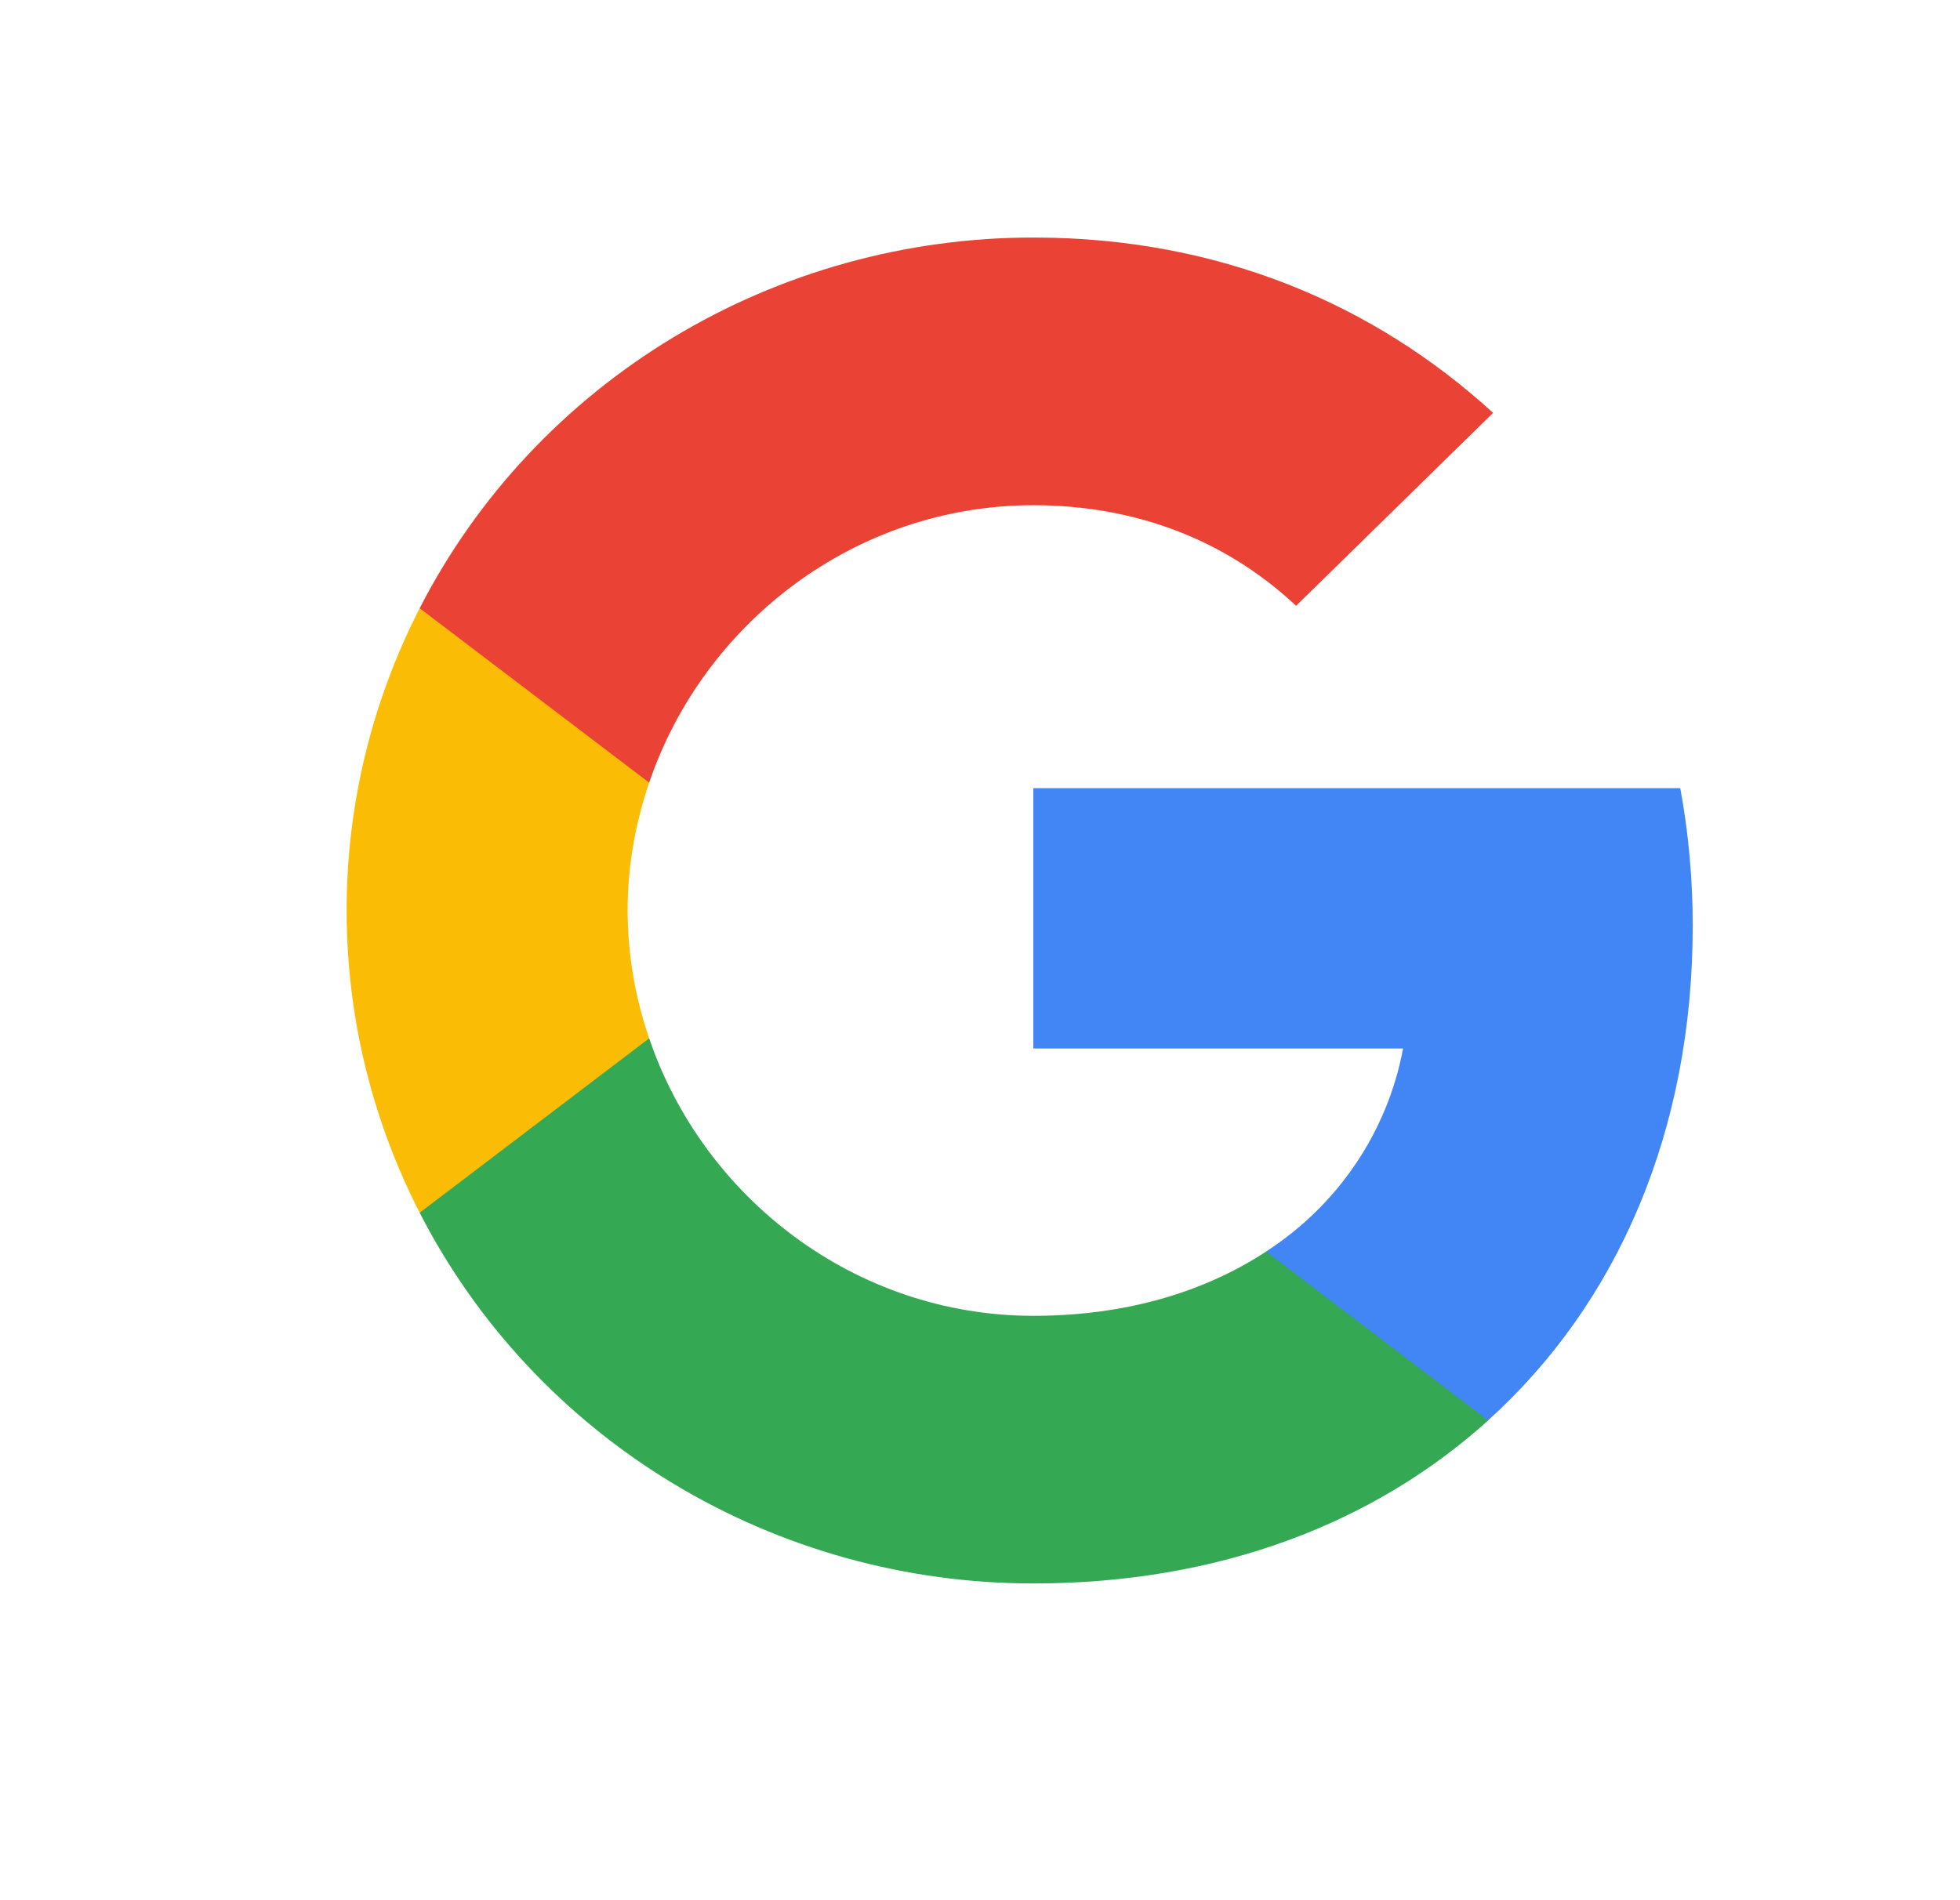 <svg width="33" height="32" viewBox="0 0 33 32" fill="none" xmlns="http://www.w3.org/2000/svg">
<path fill-rule="evenodd" clip-rule="evenodd" d="M28.5 15.592C28.5 14.787 28.427 14.015 28.29 13.273H17.398V17.657H23.623C23.494 18.35 23.223 19.011 22.826 19.599C22.43 20.186 21.916 20.689 21.315 21.077V23.922H25.052C27.239 21.948 28.5 19.042 28.5 15.592Z" fill="#4285F4"/>
<path fill-rule="evenodd" clip-rule="evenodd" d="M17.401 26.666C20.524 26.666 23.141 25.651 25.055 23.921L21.318 21.076C20.282 21.756 18.957 22.159 17.401 22.159C14.389 22.159 11.84 20.165 10.93 17.486H7.066V20.423C8.029 22.3 9.505 23.879 11.33 24.981C13.155 26.084 15.257 26.667 17.401 26.666Z" fill="#34A853"/>
<path fill-rule="evenodd" clip-rule="evenodd" d="M10.93 17.486C10.691 16.792 10.569 16.065 10.567 15.333C10.567 14.586 10.698 13.86 10.93 13.18V10.243H7.066C6.256 11.823 5.835 13.566 5.836 15.333C5.836 17.162 6.283 18.893 7.066 20.423L10.93 17.486Z" fill="#FBBC05"/>
<path fill-rule="evenodd" clip-rule="evenodd" d="M17.401 8.508C19.099 8.508 20.624 9.08 21.822 10.202L25.139 6.953C23.136 5.122 20.519 4 17.401 4C15.257 3.999 13.155 4.583 11.33 5.685C9.505 6.788 8.029 8.366 7.066 10.243L10.93 13.18C11.84 10.502 14.389 8.508 17.401 8.508Z" fill="#EA4335"/>
</svg>
